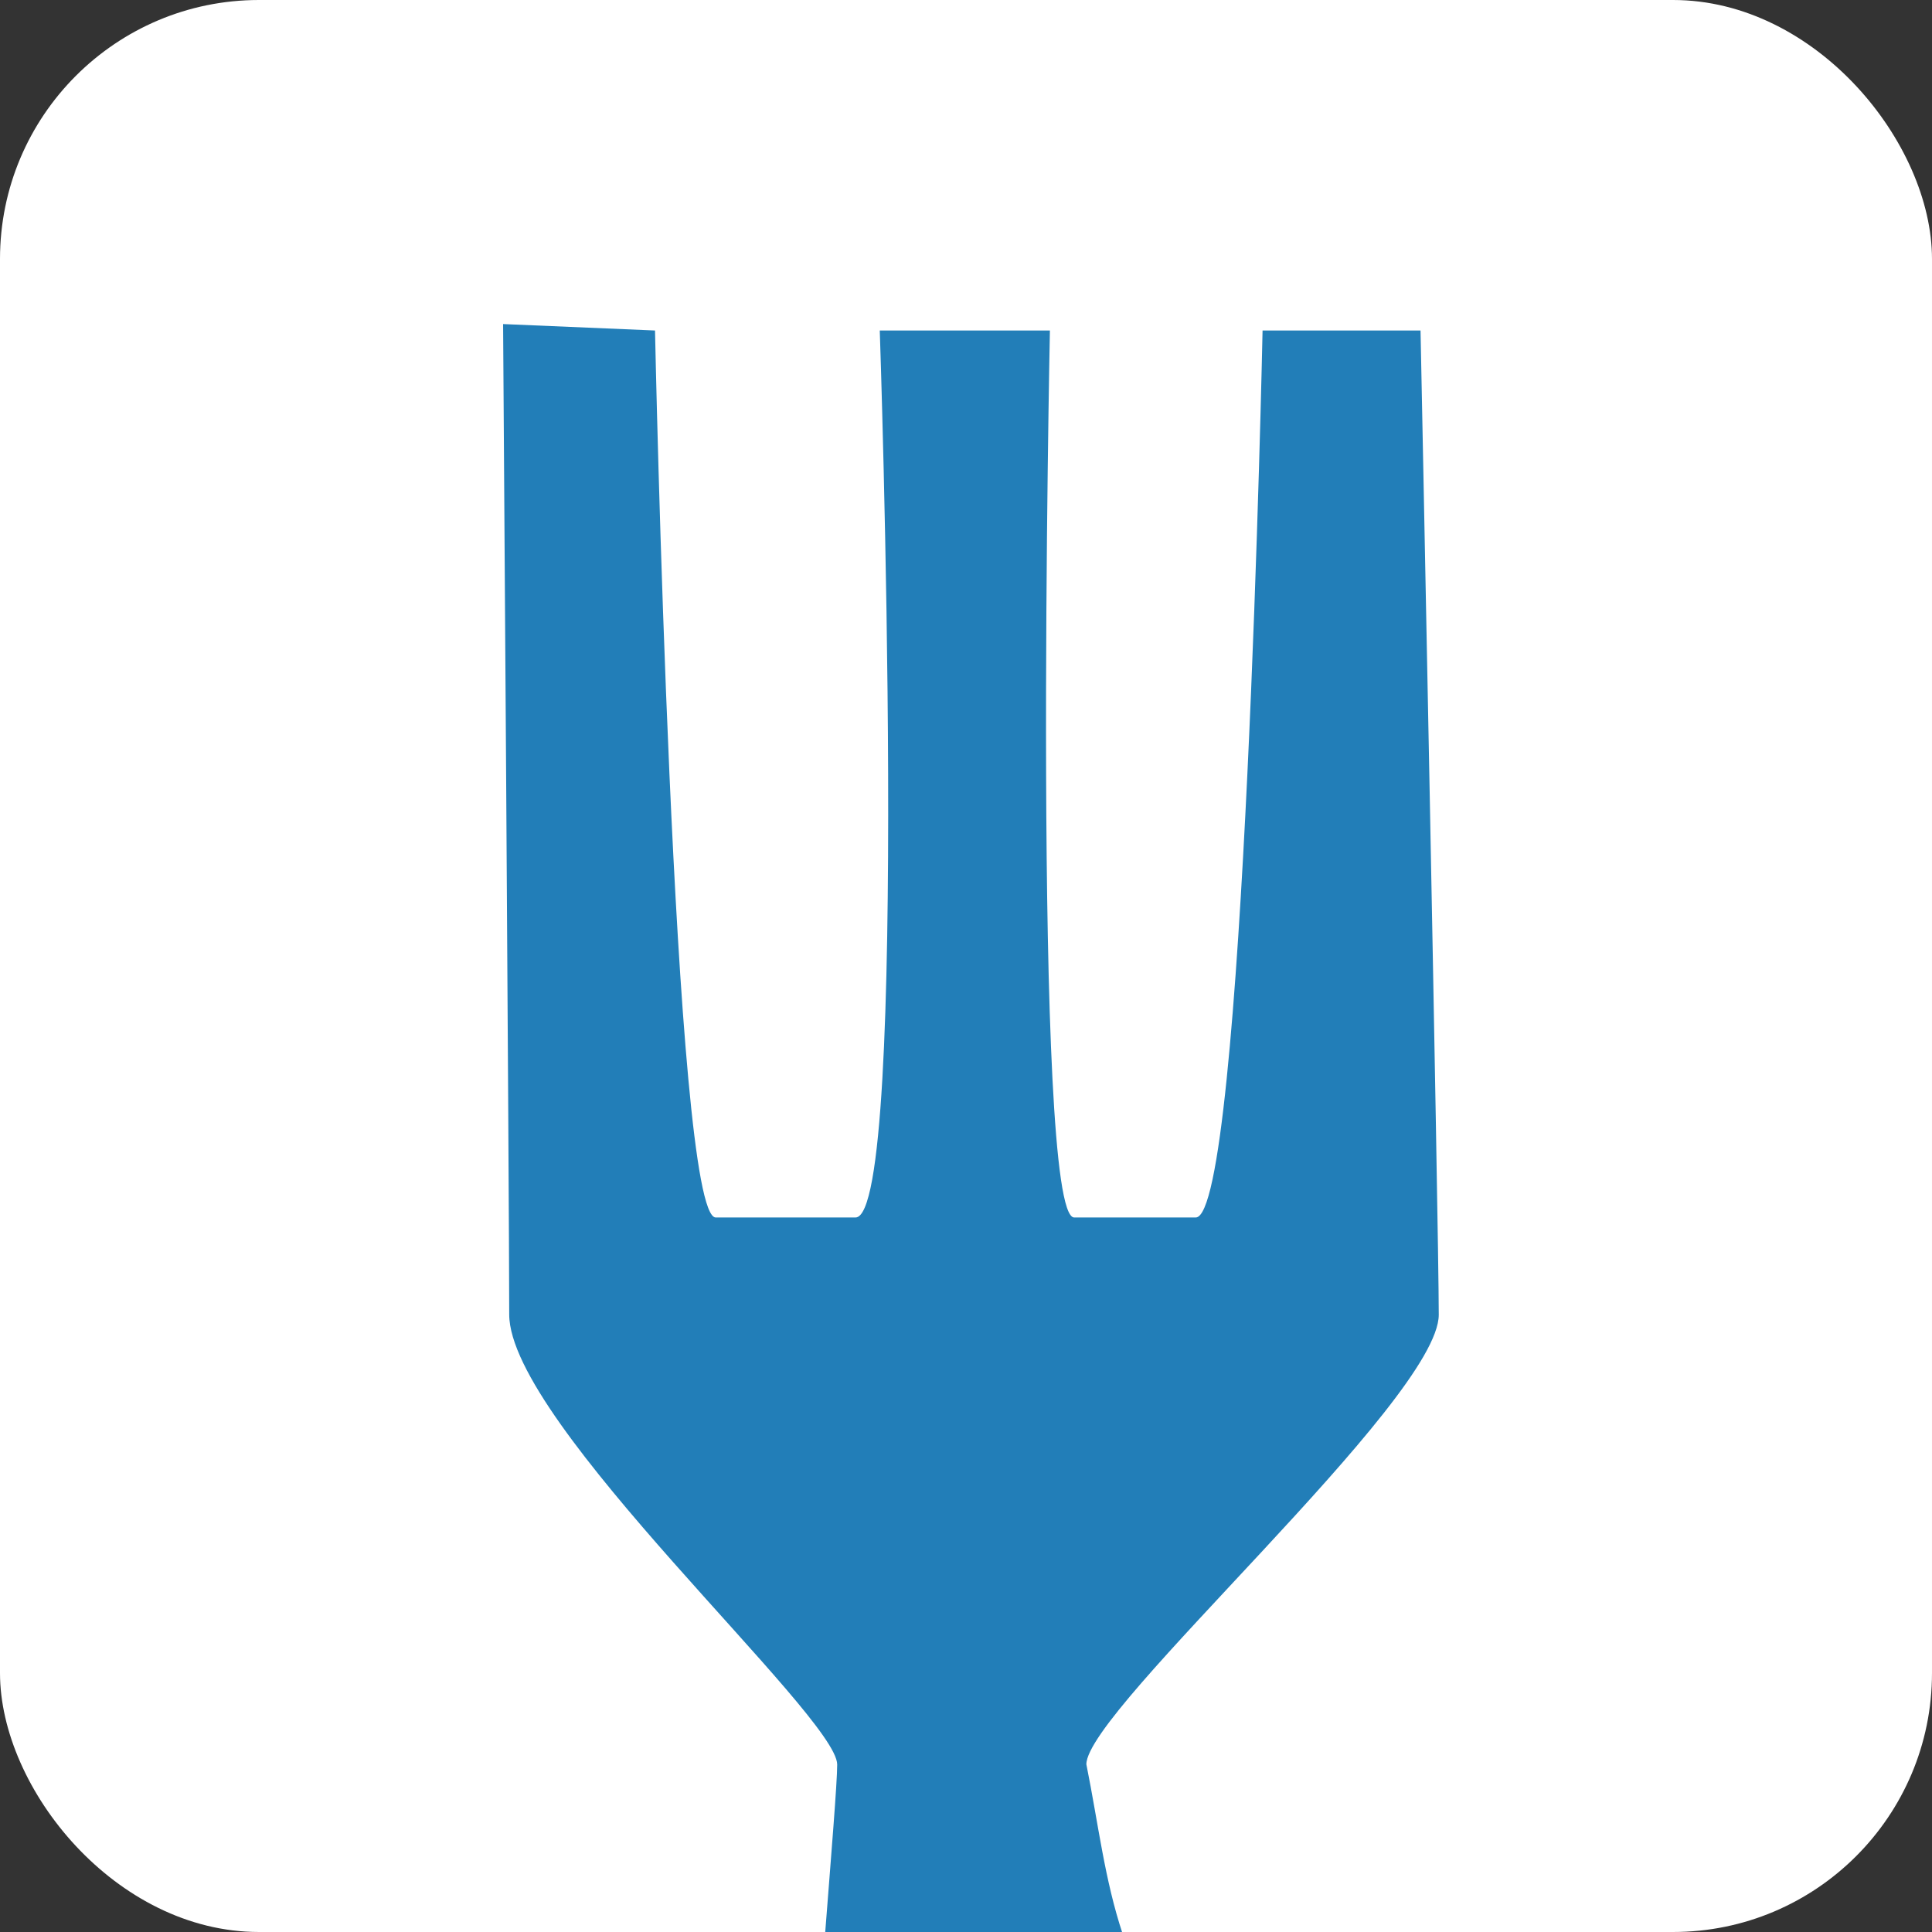 <svg xmlns="http://www.w3.org/2000/svg" viewBox="0 0 300 300"><rect x="0" y="0" width="300" height="300" fill="#333333" stroke="none"/><rect width="300" height="300" rx="40.21" fill="#fff"/><path d="M174.35,300.37c-2.83-8.49-3.77-17-5.66-26.41,0-8.49,54.72-56.61,54.72-69.81s-2.83-152.83-2.83-152.83H196.05s-2.83,137.73-10.38,137.73H166.8c-6.6,0-3.77-137.73-3.77-137.73H136.61s4.72,137.73-3.77,137.73h-21.7c-6.6,0-9.43-137.73-9.43-137.73l-23.59-1s.95,136.79.95,153.78S130,266.41,130,274c0,2.83-.94,14.15-1.89,26.41m0,0h46.23" fill="#227eb8"/></svg>